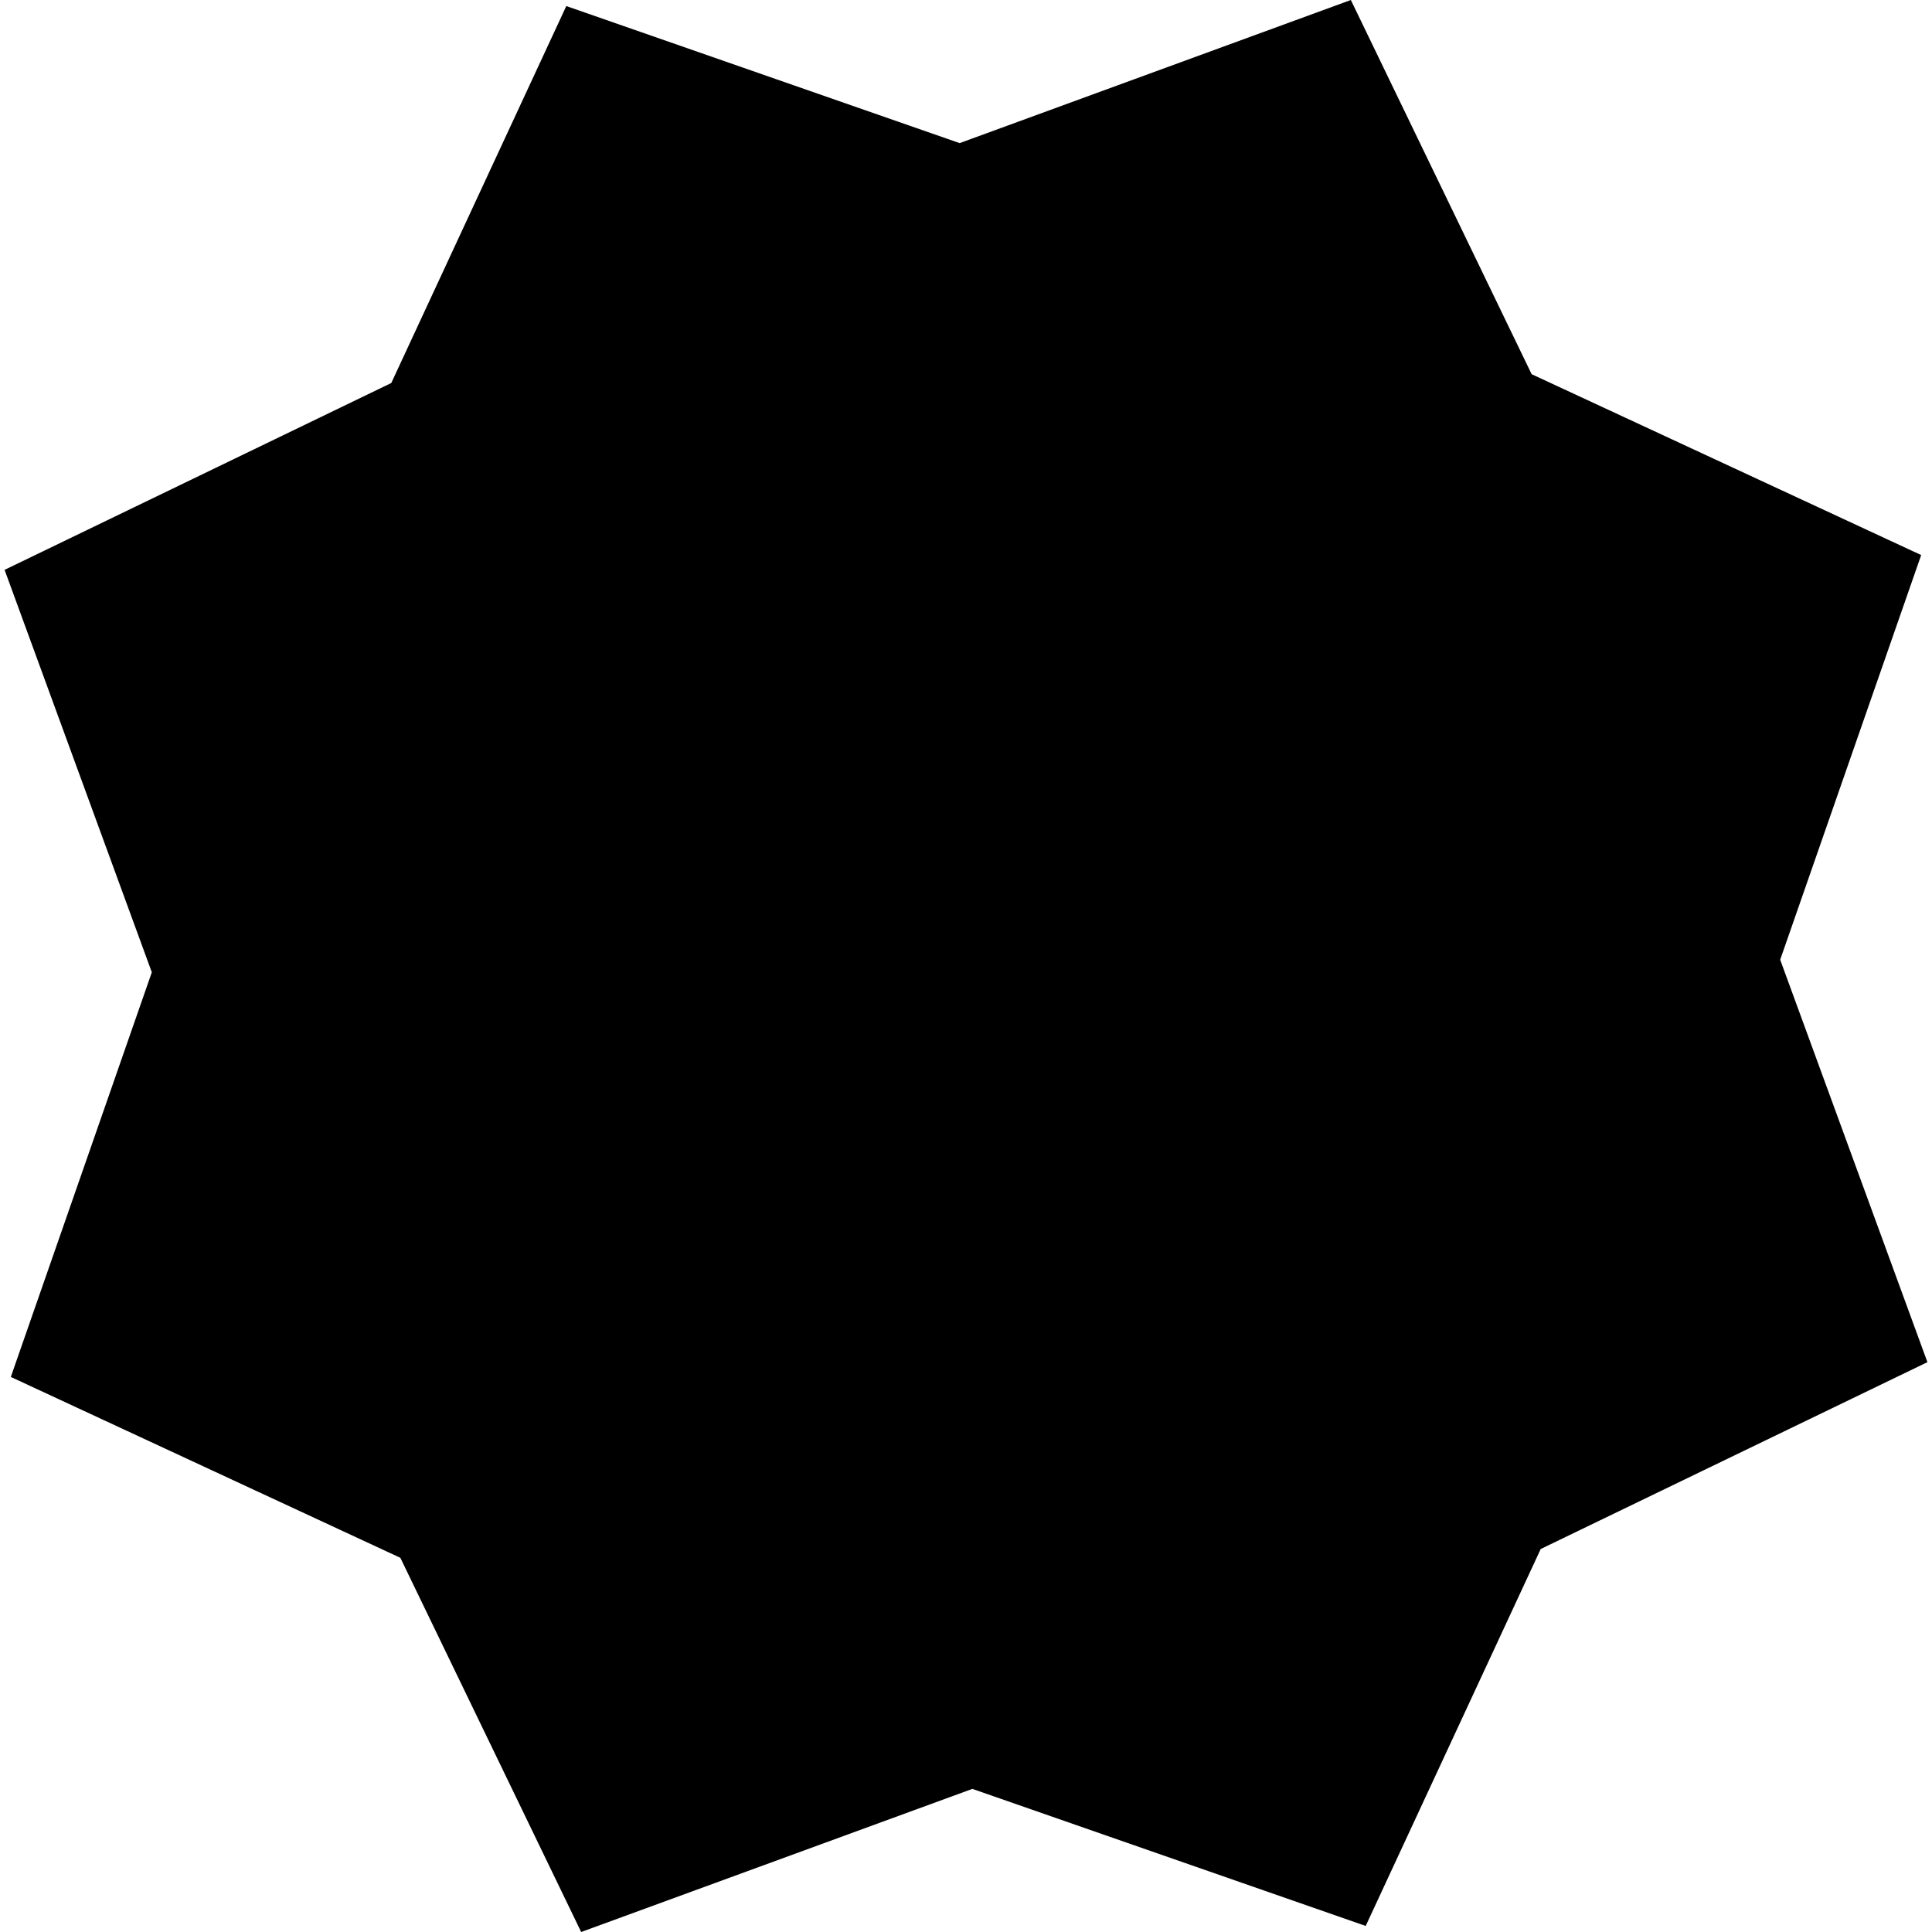 <?xml version="1.0" encoding="iso-8859-1"?>
<!-- Uploaded to: SVG Repo, www.svgrepo.com, Generator: SVG Repo Mixer Tools -->
<!DOCTYPE svg PUBLIC "-//W3C//DTD SVG 1.1//EN" "http://www.w3.org/Graphics/SVG/1.1/DTD/svg11.dtd">
<svg fill="#000000" version="1.1" id="Capa_1" xmlns="http://www.w3.org/2000/svg" xmlns:xlink="http://www.w3.org/1999/xlink" 
	 width="800px" height="800px" viewBox="0 0 543.992 543.992"
	 xml:space="preserve">
<g>
	<g>
		<polygon points="540.945,156.287 431.266,105.362 380.354,0 270.209,40.297 159.452,1.705 110.174,107.841 1.29,160.455 
			42.747,273.767 3.046,387.705 112.726,438.63 163.638,543.992 273.786,503.694 384.539,542.287 433.817,436.154 542.702,383.541 
			501.245,270.229 		"/>
	</g>
</g>
</svg>